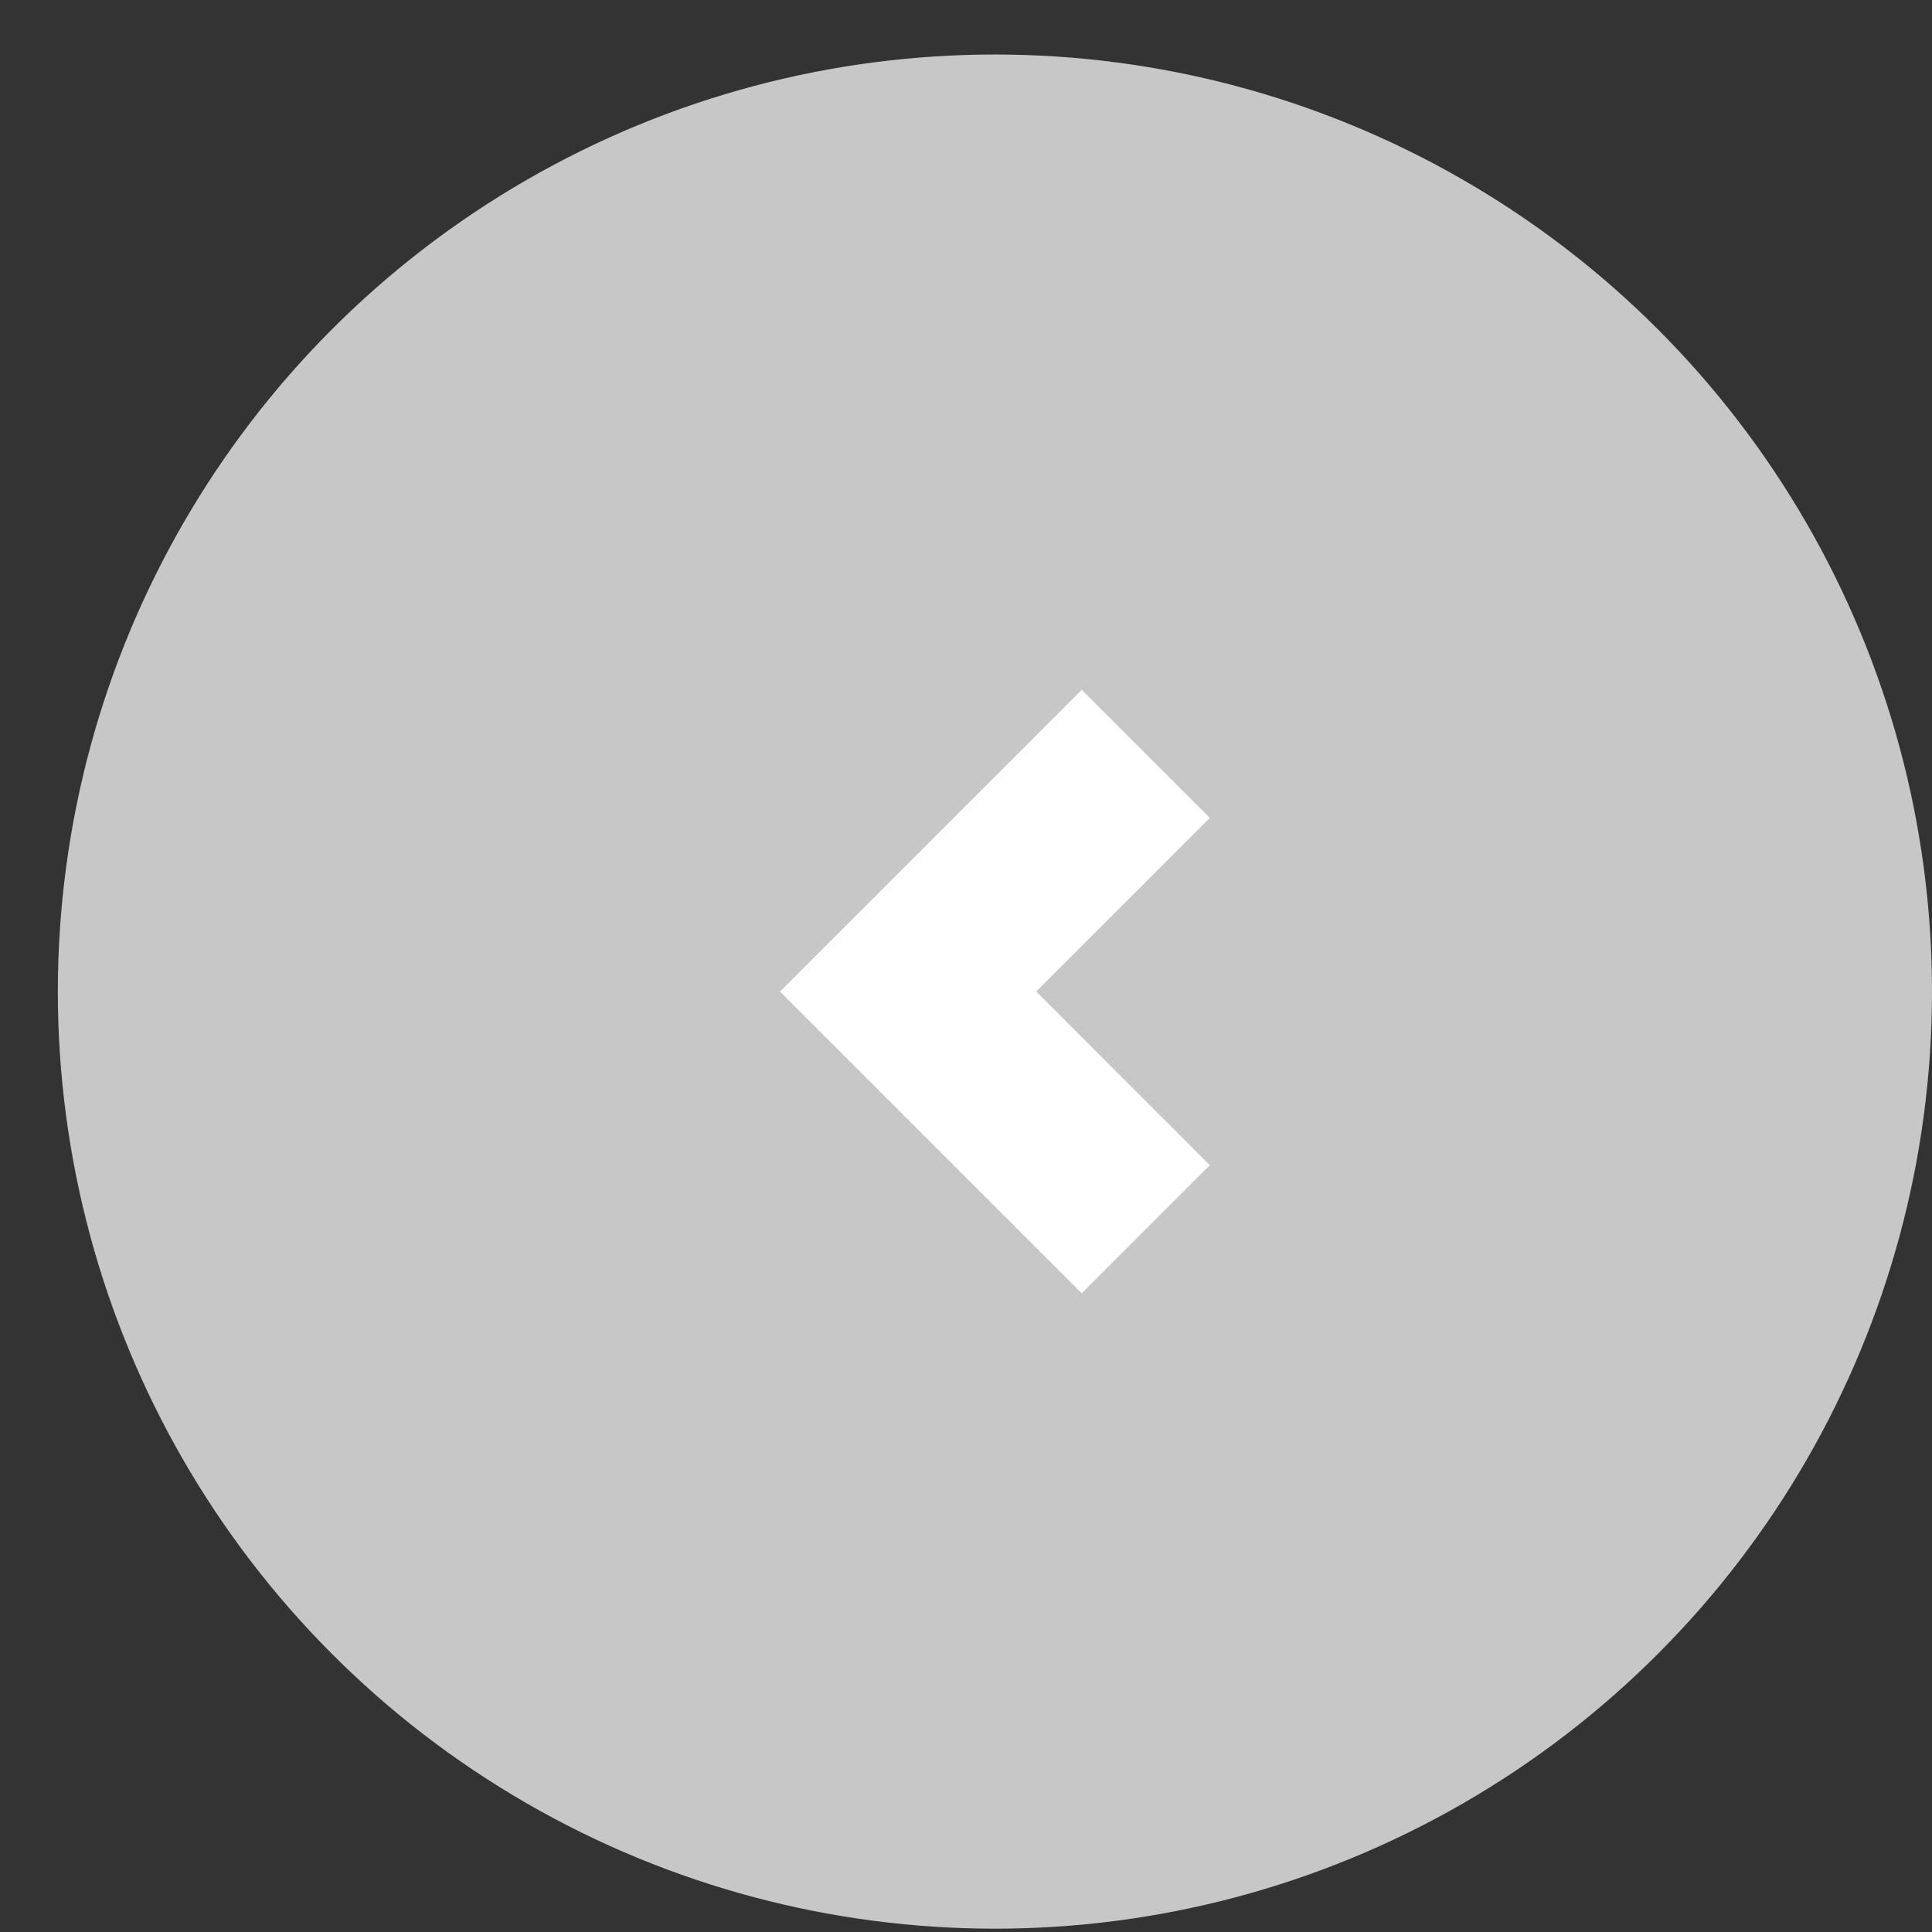 <svg width="32" height="32" viewBox="0 0 32 32" fill="none" xmlns="http://www.w3.org/2000/svg">
<rect x="0" y="0" width="32" height="32" fill="#333333" stroke="none"/>
<circle cx="16.479" cy="16.424" r="15.521" fill="#C7C7C7"/>
<path fill-rule="evenodd" clip-rule="evenodd" d="M17.917 11.426L20.038 13.547L17.163 16.423L20.038 19.299L17.917 21.42L12.92 16.423L17.917 11.426Z" fill="white"/>
</svg>
